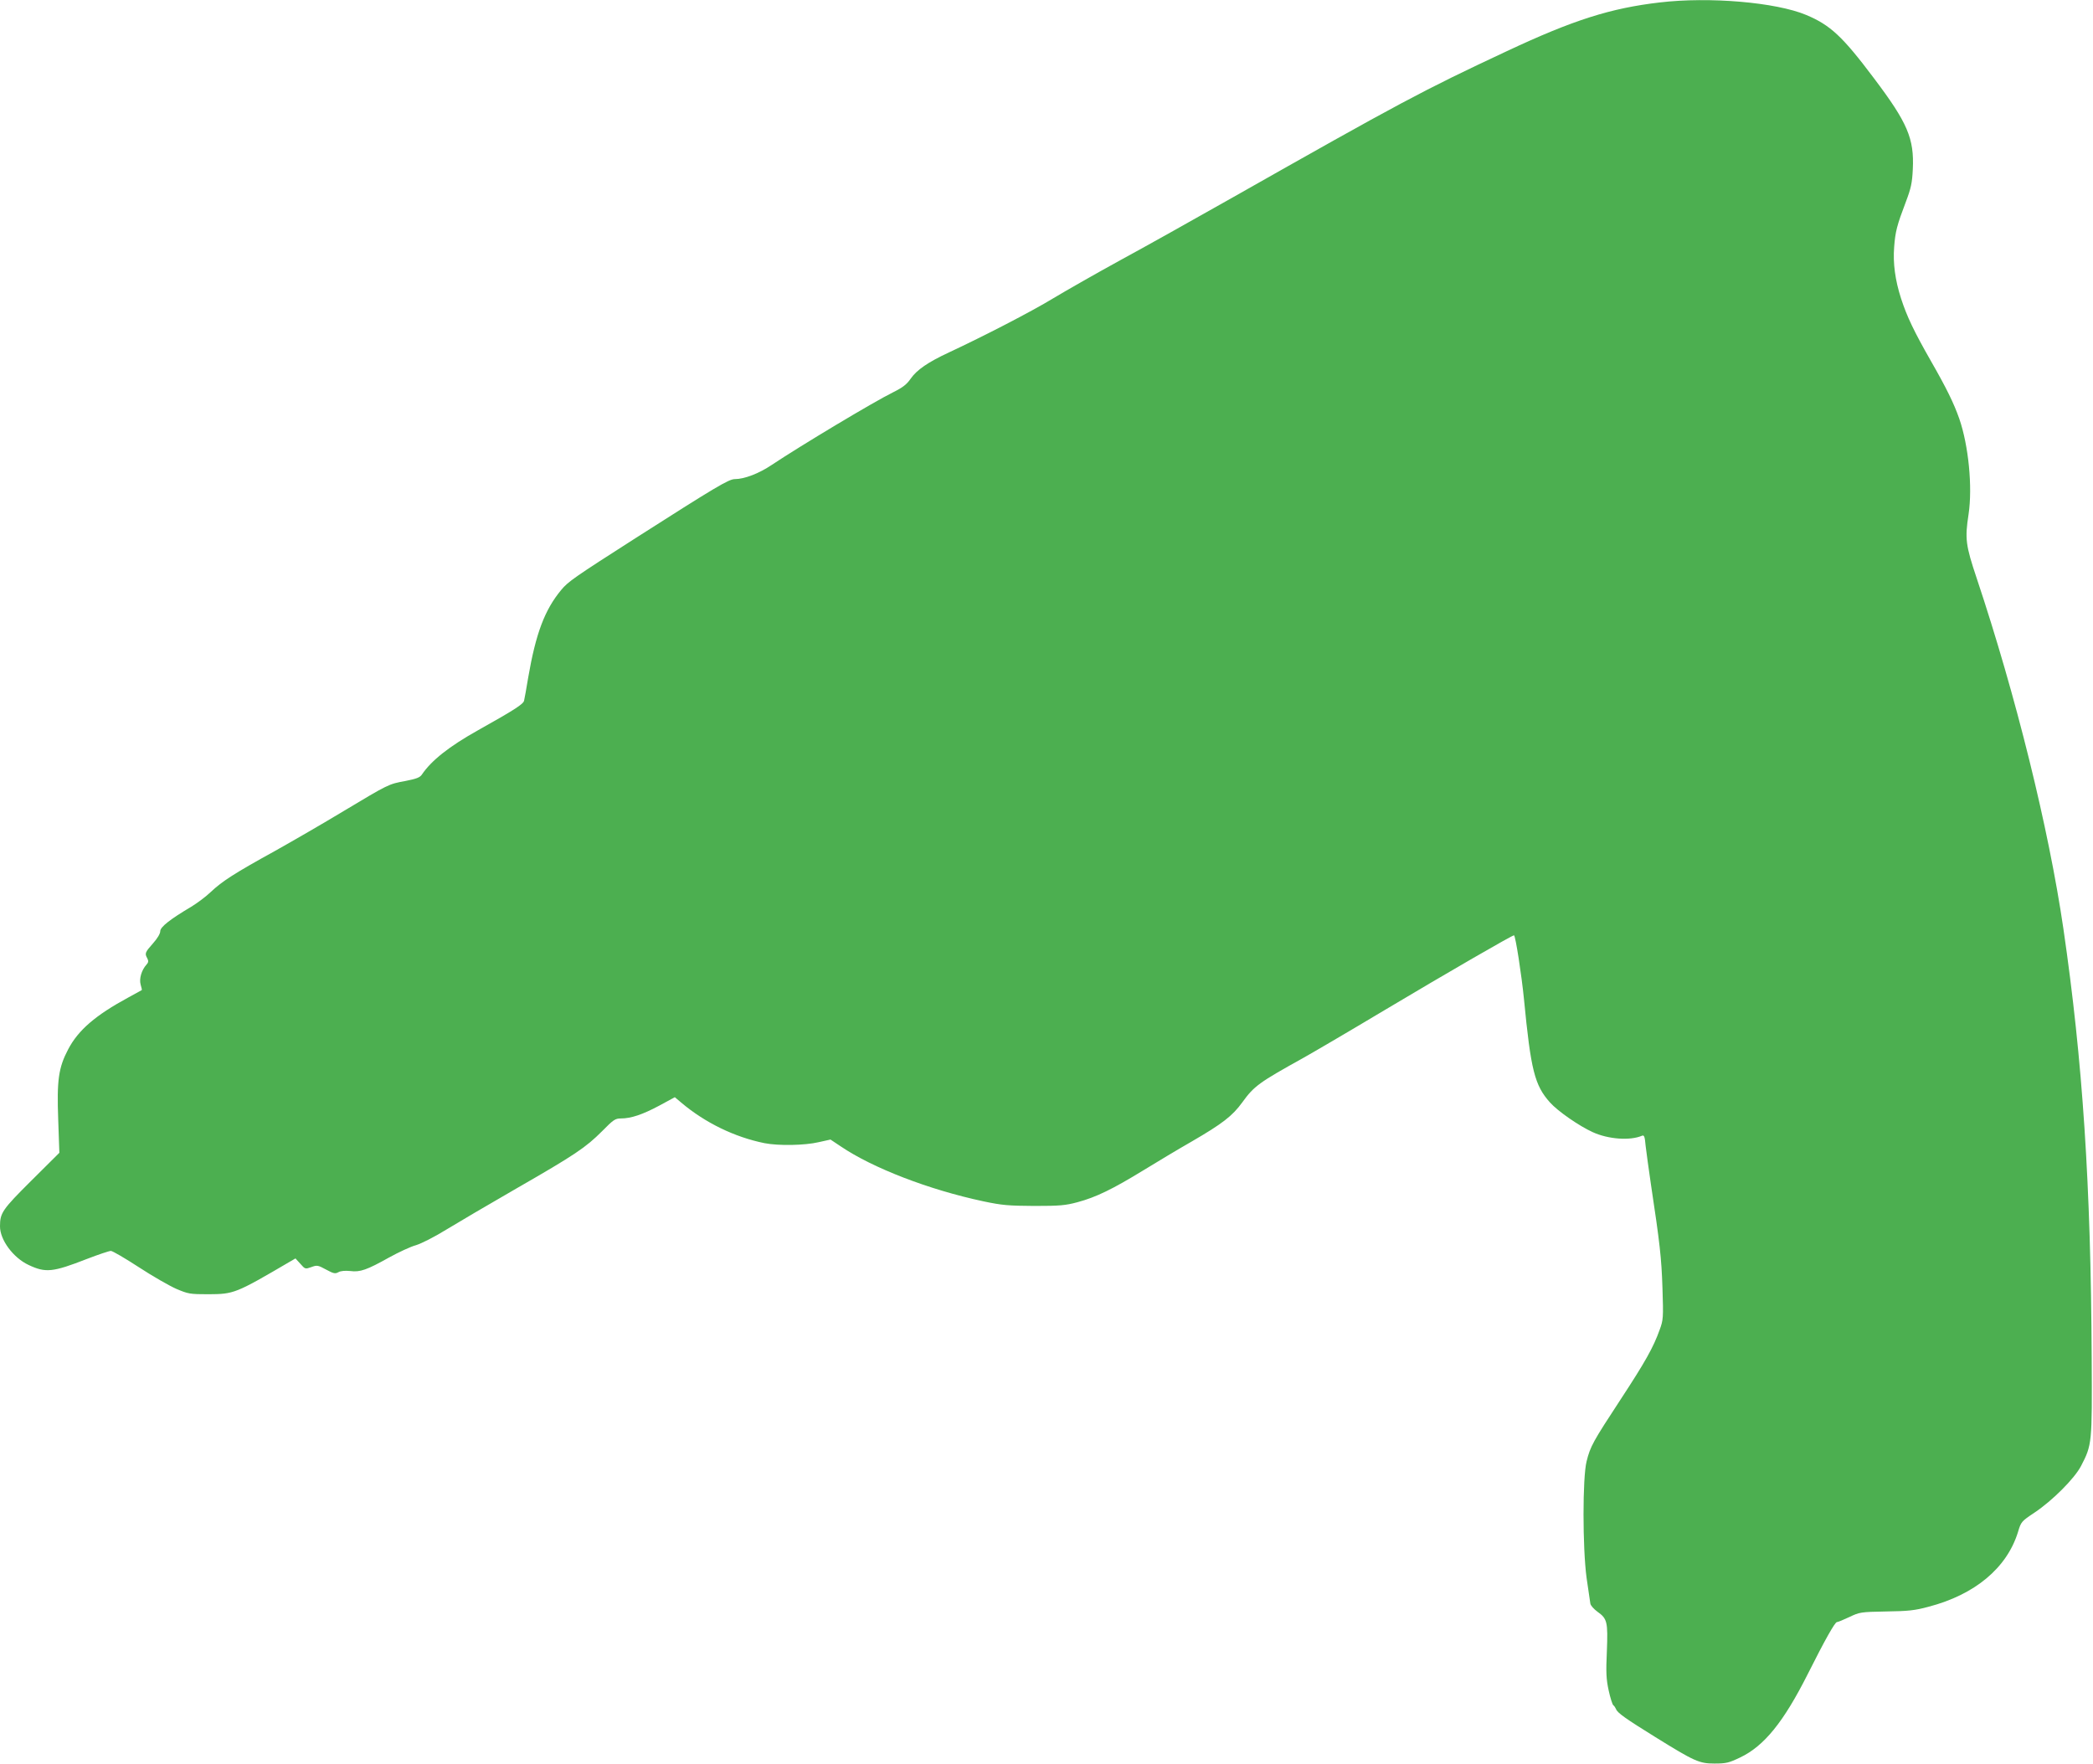 <?xml version="1.0" standalone="no"?>
<!DOCTYPE svg PUBLIC "-//W3C//DTD SVG 20010904//EN"
 "http://www.w3.org/TR/2001/REC-SVG-20010904/DTD/svg10.dtd">
<svg version="1.0" xmlns="http://www.w3.org/2000/svg"
 width="1280pt" height="1079pt" viewBox="0 0 1280 1079"
 preserveAspectRatio="xMidYMid meet">
<g transform="translate(0,1079) scale(0.1,-0.1)"
fill="#4caf50" stroke="none">
<path d="M10150 10775 c-300 -35 -528 -107 -935 -298 -517 -242 -648 -312
-1686 -900 -228 -129 -533 -300 -679 -379 -146 -80 -330 -185 -410 -233 -135
-82 -424 -231 -636 -330 -129 -60 -197 -107 -234 -160 -25 -36 -48 -54 -108
-84 -120 -59 -568 -328 -742 -444 -77 -52 -167 -87 -226 -87 -37 0 -117 -48
-609 -362 -372 -238 -411 -265 -453 -316 -101 -122 -155 -265 -202 -537 -11
-66 -22 -129 -25 -140 -4 -21 -62 -58 -280 -180 -179 -100 -287 -186 -345
-272 -12 -18 -34 -26 -100 -39 -104 -19 -103 -19 -380 -185 -124 -75 -313
-184 -420 -244 -245 -135 -321 -184 -390 -249 -30 -29 -84 -69 -120 -91 -130
-77 -190 -124 -190 -150 0 -15 -18 -45 -45 -75 -48 -54 -51 -61 -34 -91 8 -16
7 -25 -5 -38 -30 -33 -46 -86 -36 -122 5 -18 9 -33 7 -34 -1 -1 -38 -21 -82
-45 -201 -109 -306 -199 -368 -317 -59 -112 -70 -188 -61 -430 l7 -203 -171
-170 c-179 -178 -192 -198 -192 -280 0 -83 81 -192 175 -236 104 -49 147 -45
357 37 70 27 136 49 146 49 10 0 87 -45 170 -99 84 -55 187 -114 230 -133 73
-31 83 -33 197 -33 156 1 165 4 501 201 l31 18 30 -33 c29 -33 30 -33 67 -20
35 13 40 12 90 -15 46 -25 56 -27 76 -16 14 8 41 10 72 7 61 -8 102 7 238 83
58 32 131 66 164 75 33 10 114 51 185 95 69 42 261 155 426 250 362 208 427
252 527 352 69 70 80 78 115 78 62 0 133 24 234 78 l96 52 39 -33 c147 -124
327 -211 509 -248 86 -17 247 -14 332 6 l72 16 63 -42 c195 -132 539 -265 873
-336 114 -24 152 -27 310 -28 156 0 191 3 265 23 112 30 213 79 401 194 85 52
218 132 297 177 186 108 249 156 309 239 73 101 103 122 373 272 52 29 271
157 485 285 404 241 792 465 804 465 9 0 47 -247 61 -390 42 -434 65 -527 159
-632 47 -53 178 -144 262 -182 94 -43 227 -53 300 -22 14 6 18 -3 23 -61 4
-37 19 -142 32 -233 55 -364 65 -453 71 -637 6 -183 5 -195 -17 -255 -39 -109
-88 -196 -240 -428 -169 -258 -184 -285 -207 -377 -25 -100 -25 -526 0 -713
11 -74 21 -145 23 -157 2 -12 22 -34 44 -50 59 -42 64 -61 57 -241 -6 -130 -4
-171 11 -240 10 -46 23 -86 28 -90 6 -4 13 -15 17 -24 8 -23 61 -60 240 -171
240 -149 269 -162 362 -162 71 0 88 4 157 37 147 70 266 217 414 511 105 209
166 317 178 317 6 0 40 14 76 31 63 30 69 31 225 34 136 2 175 6 260 29 283
74 478 237 546 456 19 64 21 66 102 120 109 73 244 208 284 285 67 129 68 138
65 660 -5 1060 -55 1815 -173 2625 -90 615 -290 1424 -530 2143 -68 203 -73
242 -50 392 25 166 0 421 -57 585 -33 94 -78 186 -172 350 -105 184 -148 274
-184 385 -36 112 -50 215 -42 315 7 94 17 132 72 277 31 82 38 114 42 198 9
188 -32 284 -238 557 -193 257 -267 325 -415 387 -185 77 -591 112 -895 76z"/>
</g>
</svg>
